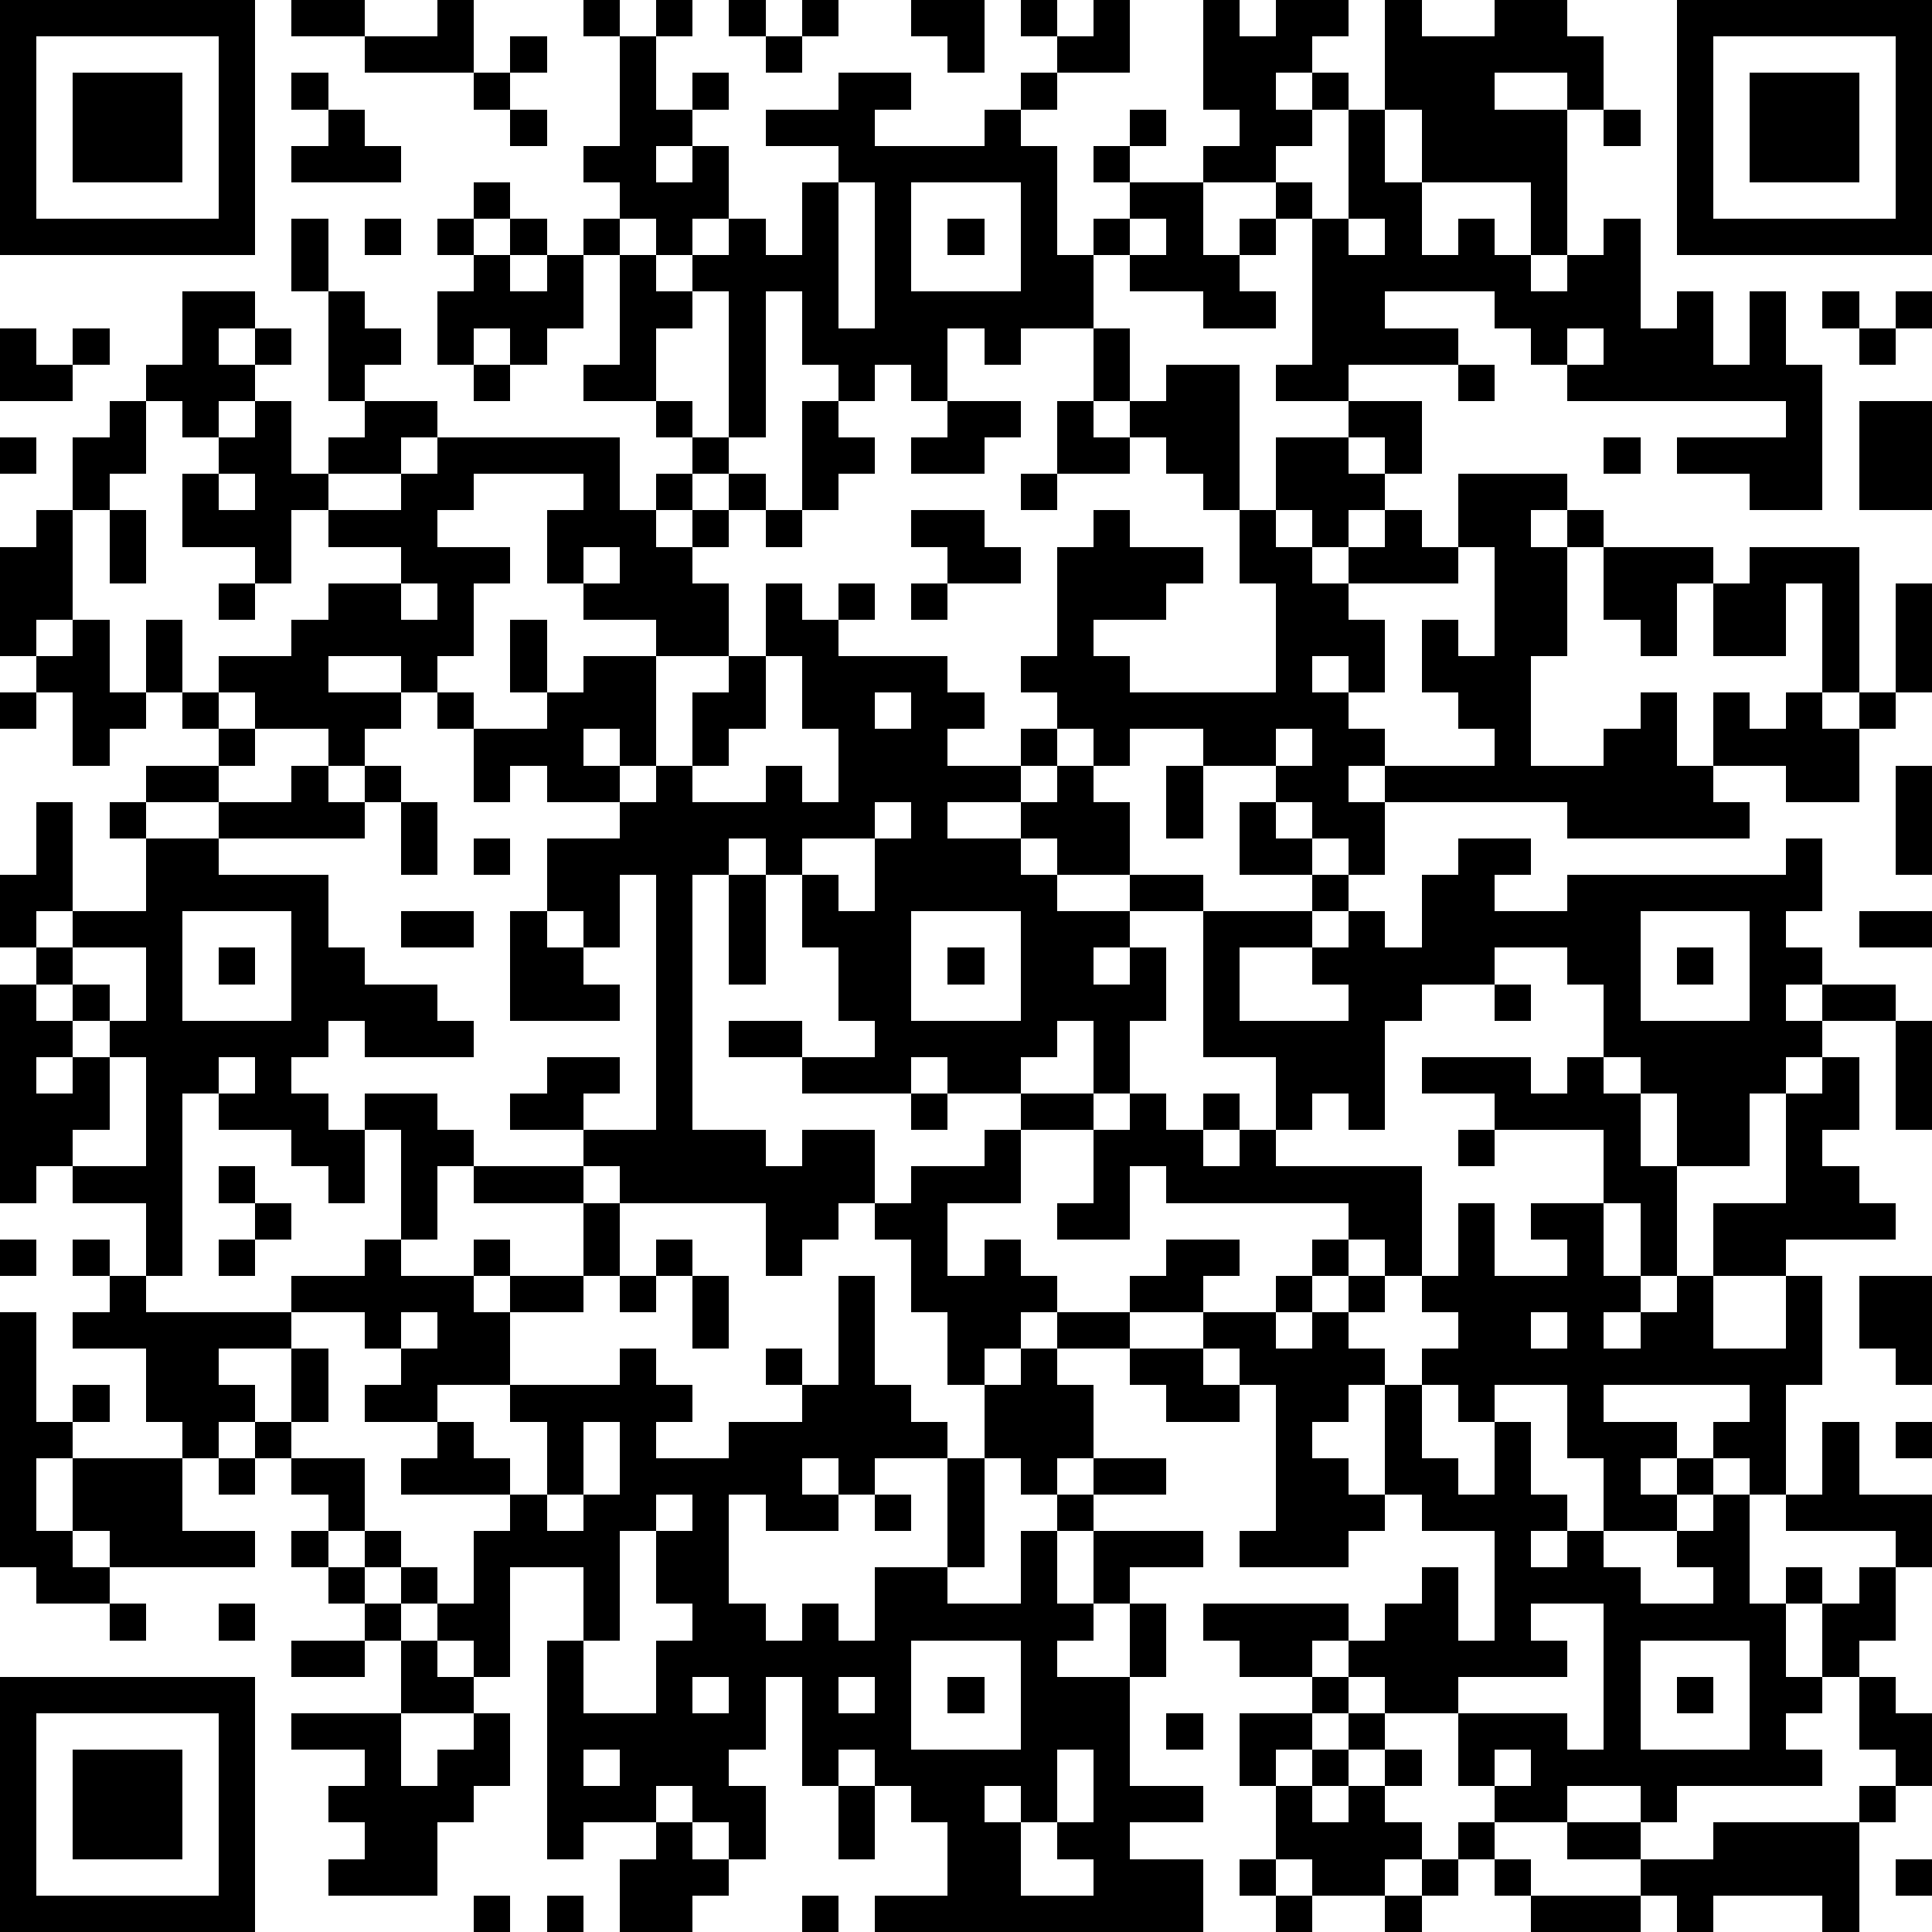 <?xml version="1.0" standalone="yes"?><svg version="1.1" xmlns="http://www.w3.org/2000/svg" xmlns:xlink="http://www.w3.org/1999/xlink" xmlns:ev="http://www.w3.org/2001/xml-events" width="212" height="212" shape-rendering="crispEdges"><path d="M0 0h7v7h-7zM8 0h2v1h-2zM12 0h1v2h-3v-1h2zM16 0h1v1h-1zM18 0h1v1h-1zM20 0h1v1h-1zM22 0h1v1h-1zM25 0h2v2h-1v-1h-1zM28 0h1v1h-1zM30 0h1v2h-2v-1h1zM33 0h1v1h1v-1h2v1h-1v1h-1v1h1v-1h1v1h-1v1h-1v1h-2v-1h1v-1h-1zM38 0h1v1h2v-1h2v1h1v2h-1v-1h-2v1h2v4h-1v-2h-3v-2h-1zM46 0h7v7h-7zM1 1v5h5v-5zM14 1h1v1h-1zM17 1h1v2h1v-1h1v1h-1v1h-1v1h1v-1h1v2h-1v1h-1v-1h-1v-1h-1v-1h1zM21 1h1v1h-1zM47 1v5h5v-5zM2 2h3v3h-3zM8 2h1v1h-1zM13 2h1v1h-1zM23 2h2v1h-1v1h3v-1h1v-1h1v1h-1v1h1v3h1v-1h1v-1h-1v-1h1v-1h1v1h-1v1h2v2h1v-1h1v-1h1v1h-1v1h-1v1h1v1h-2v-1h-2v-1h-1v2h-2v1h-1v-1h-1v2h-1v-1h-1v1h-1v-1h-1v-2h-1v4h-1v-4h-1v-1h1v-1h1v1h1v-2h1v-1h-2v-1h2zM48 2h3v3h-3zM9 3h1v1h1v1h-3v-1h1zM14 3h1v1h-1zM37 3h1v2h1v2h1v-1h1v1h1v1h1v-1h1v-1h1v3h1v-1h1v2h1v-2h1v2h1v4h-2v-1h-2v-1h3v-1h-6v-1h-1v-1h-1v-1h-3v1h2v1h-3v1h-2v-1h1v-4h1zM44 3h1v1h-1zM13 5h1v1h-1zM23 5v4h1v-4zM25 5v3h3v-3zM8 6h1v2h-1zM10 6h1v1h-1zM12 6h1v1h-1zM14 6h1v1h-1zM16 6h1v1h-1zM26 6h1v1h-1zM31 6v1h1v-1zM37 6v1h1v-1zM13 7h1v1h1v-1h1v2h-1v1h-1v-1h-1v1h-1v-2h1zM17 7h1v1h1v1h-1v2h-2v-1h1zM5 8h2v1h-1v1h1v-1h1v1h-1v1h-1v1h-1v-1h-1v-1h1zM9 8h1v1h1v1h-1v1h-1zM50 8h1v1h-1zM52 8h1v1h-1zM0 9h1v1h1v-1h1v1h-1v1h-2zM30 9h1v2h-1zM43 9v1h1v-1zM51 9h1v1h-1zM13 10h1v1h-1zM32 10h2v4h-1v-1h-1v-1h-1v-1h1zM40 10h1v1h-1zM3 11h1v2h-1v1h-1v-2h1zM7 11h1v2h1v-1h1v-1h2v1h-1v1h-2v1h-1v2h-1v-1h-2v-2h1v-1h1zM18 11h1v1h-1zM22 11h1v1h1v1h-1v1h-1zM26 11h2v1h-1v1h-2v-1h1zM29 11h1v1h1v1h-2zM37 11h2v2h-1v-1h-1zM51 11h2v3h-2zM0 12h1v1h-1zM12 12h5v2h1v-1h1v-1h1v1h-1v1h-1v1h1v-1h1v-1h1v1h-1v1h-1v1h1v2h-2v-1h-2v-1h-1v-2h1v-1h-3v1h-1v1h2v1h-1v2h-1v1h-1v-1h-2v1h2v1h-1v1h-1v-1h-2v-1h-1v-1h2v-1h1v-1h2v-1h-2v-1h2v-1h1zM35 12h2v1h1v1h-1v1h-1v-1h-1zM44 12h1v1h-1zM6 13v1h1v-1zM28 13h1v1h-1zM40 13h3v1h-1v1h1v-1h1v1h-1v3h-1v3h2v-1h1v-1h1v2h1v-2h1v1h1v-1h1v-3h-1v2h-2v-2h-1v2h-1v-1h-1v-2h3v1h1v-1h3v4h-1v1h1v-1h1v-3h1v3h-1v1h-1v2h-2v-1h-2v1h1v1h-5v-1h-5v-1h-1v1h1v2h-1v-1h-1v-1h-1v-1h-2v-1h-2v1h-1v-1h-1v-1h-1v-1h1v-3h1v-1h1v1h2v1h-1v1h-2v1h1v1h4v-3h-1v-2h1v1h1v1h1v-1h1v-1h1v1h1zM1 14h1v3h-1v1h-1v-3h1zM3 14h1v2h-1zM21 14h1v1h-1zM25 14h2v1h1v1h-2v-1h-1zM16 15v1h1v-1zM40 15v1h-3v1h1v2h-1v-1h-1v1h1v1h1v1h3v-1h-1v-1h-1v-2h1v1h1v-3zM6 16h1v1h-1zM11 16v1h1v-1zM21 16h1v1h1v-1h1v1h-1v1h3v1h1v1h-1v1h2v-1h1v1h-1v1h-2v1h2v-1h1v-1h1v1h1v2h-2v-1h-1v1h1v1h2v-1h2v1h-2v1h-1v1h1v-1h1v2h-1v2h-1v-2h-1v1h-1v1h-2v-1h-1v1h-3v-1h-2v-1h2v1h2v-1h-1v-2h-1v-2h-1v-1h-1v1h-1v7h2v1h1v-1h2v2h-1v1h-1v1h-1v-2h-4v-1h-1v-1h-2v-1h1v-1h2v1h-1v1h2v-7h-1v2h-1v-1h-1v-2h2v-1h-2v-1h-1v1h-1v-2h-1v-1h1v1h2v-1h-1v-2h1v2h1v-1h2v3h-1v-1h-1v1h1v1h1v-1h1v-2h1v-1h1zM25 16h1v1h-1zM2 17h1v2h1v-2h1v2h-1v1h-1v1h-1v-2h-1v-1h1zM21 18v2h-1v1h-1v1h2v-1h1v1h1v-2h-1v-2zM0 19h1v1h-1zM5 19h1v1h-1zM24 19v1h1v-1zM6 20h1v1h-1zM35 20v1h1v-1zM4 21h2v1h-2zM8 21h1v1h1v-1h1v1h-1v1h-4v-1h2zM32 21h1v2h-1zM52 21h1v3h-1zM1 22h1v3h-1v1h-1v-2h1zM3 22h1v1h-1zM11 22h1v2h-1zM24 22v1h-2v1h1v1h1v-2h1v-1zM34 22h1v1h1v1h-2zM4 23h2v1h3v2h1v1h2v1h1v1h-3v-1h-1v1h-1v1h1v1h1v-1h2v1h1v1h-1v2h-1v-3h-1v2h-1v-1h-1v-1h-2v-1h-1v5h-1v-2h-2v-1h-1v1h-1v-6h1v-1h1v-1h2zM13 23h1v1h-1zM40 23h2v1h-1v1h2v-1h6v-1h1v2h-1v1h1v1h-1v1h1v-1h2v1h-2v1h-1v1h-1v2h-2v-2h-1v-1h-1v-2h-1v-1h-2v1h-2v1h-1v3h-1v-1h-1v1h-1v-2h-2v-4h3v-1h1v1h-1v1h-2v2h3v-1h-1v-1h1v-1h1v1h1v-2h1zM20 24h1v3h-1zM5 25v3h3v-3zM11 25h2v1h-2zM14 25h1v1h1v1h1v1h-3zM25 25v3h3v-3zM45 25v3h3v-3zM51 25h2v1h-2zM2 26v1h-1v1h1v-1h1v1h-1v1h-1v1h1v-1h1v-1h1v-2zM6 26h1v1h-1zM26 26h1v1h-1zM46 26h1v1h-1zM41 27h1v1h-1zM52 28h1v3h-1zM3 29v2h-1v1h2v-3zM6 29v1h1v-1zM39 29h3v1h1v-1h1v1h1v2h1v3h-1v-2h-1v-2h-3v-1h-2zM50 29h1v2h-1v1h1v1h1v1h-3v1h-2v-2h2v-3h1zM25 30h1v1h-1zM28 30h2v1h-2zM31 30h1v1h1v-1h1v1h-1v1h1v-1h1v1h4v3h-1v-1h-1v-1h-5v-1h-1v2h-2v-1h1v-2h1zM27 31h1v2h-2v2h1v-1h1v1h1v1h-1v1h-1v1h-1v-2h-1v-2h-1v-1h1v-1h2zM40 31h1v1h-1zM6 32h1v1h-1zM13 32h3v1h-3zM7 33h1v1h-1zM16 33h1v2h-1zM40 33h1v2h2v-1h-1v-1h2v2h1v1h-1v1h1v-1h1v-1h1v2h2v-2h1v3h-1v3h-1v-1h-1v-1h1v-1h-4v1h2v1h-1v1h1v-1h1v1h-1v1h-2v-2h-1v-2h-2v1h-1v-1h-1v-1h1v-1h-1v-1h1zM0 34h1v1h-1zM2 34h1v1h-1zM6 34h1v1h-1zM10 34h1v1h2v-1h1v1h-1v1h1v-1h2v1h-2v2h-2v1h-2v-1h1v-1h-1v-1h-2v-1h2zM18 34h1v1h-1zM32 34h2v1h-1v1h-2v-1h1zM36 34h1v1h-1zM3 35h1v1h4v1h-2v1h1v1h-1v1h-1v-1h-1v-2h-2v-1h1zM17 35h1v1h-1zM19 35h1v2h-1zM23 35h1v3h1v1h1v1h-2v1h-1v-1h-1v1h1v1h-2v-1h-1v3h1v1h1v-1h1v1h1v-2h2v-3h1v-2h1v-1h1v-1h2v1h-2v1h1v2h-1v1h-1v-1h-1v3h-1v1h2v-2h1v-1h1v-1h2v1h-2v1h-1v2h1v-2h3v1h-2v1h-1v1h-1v1h2v-2h1v2h-1v3h2v1h-2v1h2v2h-9v-1h2v-2h-1v-1h-1v-1h-1v1h-1v-3h-1v2h-1v1h1v2h-1v-1h-1v-1h-1v1h-2v1h-1v-6h1v-2h-2v3h-1v-1h-1v-1h-1v-1h-1v-1h-1v-1h-1v-1h-1v-1h1v-2h1v2h-1v1h2v2h1v1h1v1h1v-2h1v-1h-3v-1h1v-1h1v1h1v1h1v-2h-1v-1h3v-1h1v1h1v1h-1v1h2v-1h2v-1h-1v-1h1v1h1zM35 35h1v1h-1zM37 35h1v1h-1zM51 35h2v3h-1v-1h-1zM0 36h1v3h1v-1h1v1h-1v1h-1v2h1v-2h3v2h2v1h-4v-1h-1v1h1v1h-2v-1h-1zM11 36v1h1v-1zM33 36h2v1h1v-1h1v1h1v1h-1v1h-1v1h1v1h1v-3h1v2h1v1h1v-2h1v2h1v1h-1v1h1v-1h1v1h1v1h2v-1h-1v-1h1v-1h1v3h1v-1h1v1h-1v2h1v-2h1v-1h1v-1h-3v-1h1v-2h1v2h2v2h-1v2h-1v1h-1v1h-1v1h1v1h-4v1h-1v-1h-2v1h-2v-1h-1v-2h-2v-1h-1v-1h-1v1h-2v-1h-1v-1h4v1h1v-1h1v-1h1v2h1v-3h-2v-1h-1v1h-1v1h-3v-1h1v-4h-1v-1h-1zM42 36v1h1v-1zM31 37h2v1h1v1h-2v-1h-1zM16 39v2h-1v1h1v-1h1v-2zM52 39h1v1h-1zM6 40h1v1h-1zM18 41v1h-1v3h-1v2h2v-2h1v-1h-1v-2h1v-1zM24 41h1v1h-1zM8 42h1v1h-1zM9 43h1v1h-1zM3 44h1v1h-1zM6 44h1v1h-1zM10 44h1v1h-1zM42 44v1h1v1h-3v1h3v1h1v-4zM8 45h2v1h-2zM11 45h1v1h1v1h-2zM25 45v3h3v-3zM45 45v3h3v-3zM0 46h7v7h-7zM19 46v1h1v-1zM23 46v1h1v-1zM26 46h1v1h-1zM36 46h1v1h-1zM46 46h1v1h-1zM51 46h1v1h1v2h-1v-1h-1zM1 47v5h5v-5zM8 47h3v2h1v-1h1v-1h1v2h-1v1h-1v2h-3v-1h1v-1h-1v-1h1v-1h-2zM32 47h1v1h-1zM34 47h2v1h-1v1h-1zM37 47h1v1h-1zM2 48h3v3h-3zM16 48v1h1v-1zM29 48v2h-1v-1h-1v1h1v2h2v-1h-1v-1h1v-2zM36 48h1v1h-1zM38 48h1v1h-1zM41 48v1h1v-1zM23 49h1v2h-1zM35 49h1v1h1v-1h1v1h1v1h-1v1h-2v-1h-1zM51 49h1v1h-1zM18 50h1v1h1v1h-1v1h-2v-2h1zM40 50h1v1h-1zM43 50h2v1h-2zM47 50h4v3h-1v-1h-3v1h-1v-1h-1v-1h2zM34 51h1v1h-1zM39 51h1v1h-1zM41 51h1v1h-1zM52 51h1v1h-1zM13 52h1v1h-1zM15 52h1v1h-1zM22 52h1v1h-1zM35 52h1v1h-1zM38 52h1v1h-1zM42 52h3v1h-3z" style="fill:#000" transform="translate(0,0) scale(4)"/></svg>